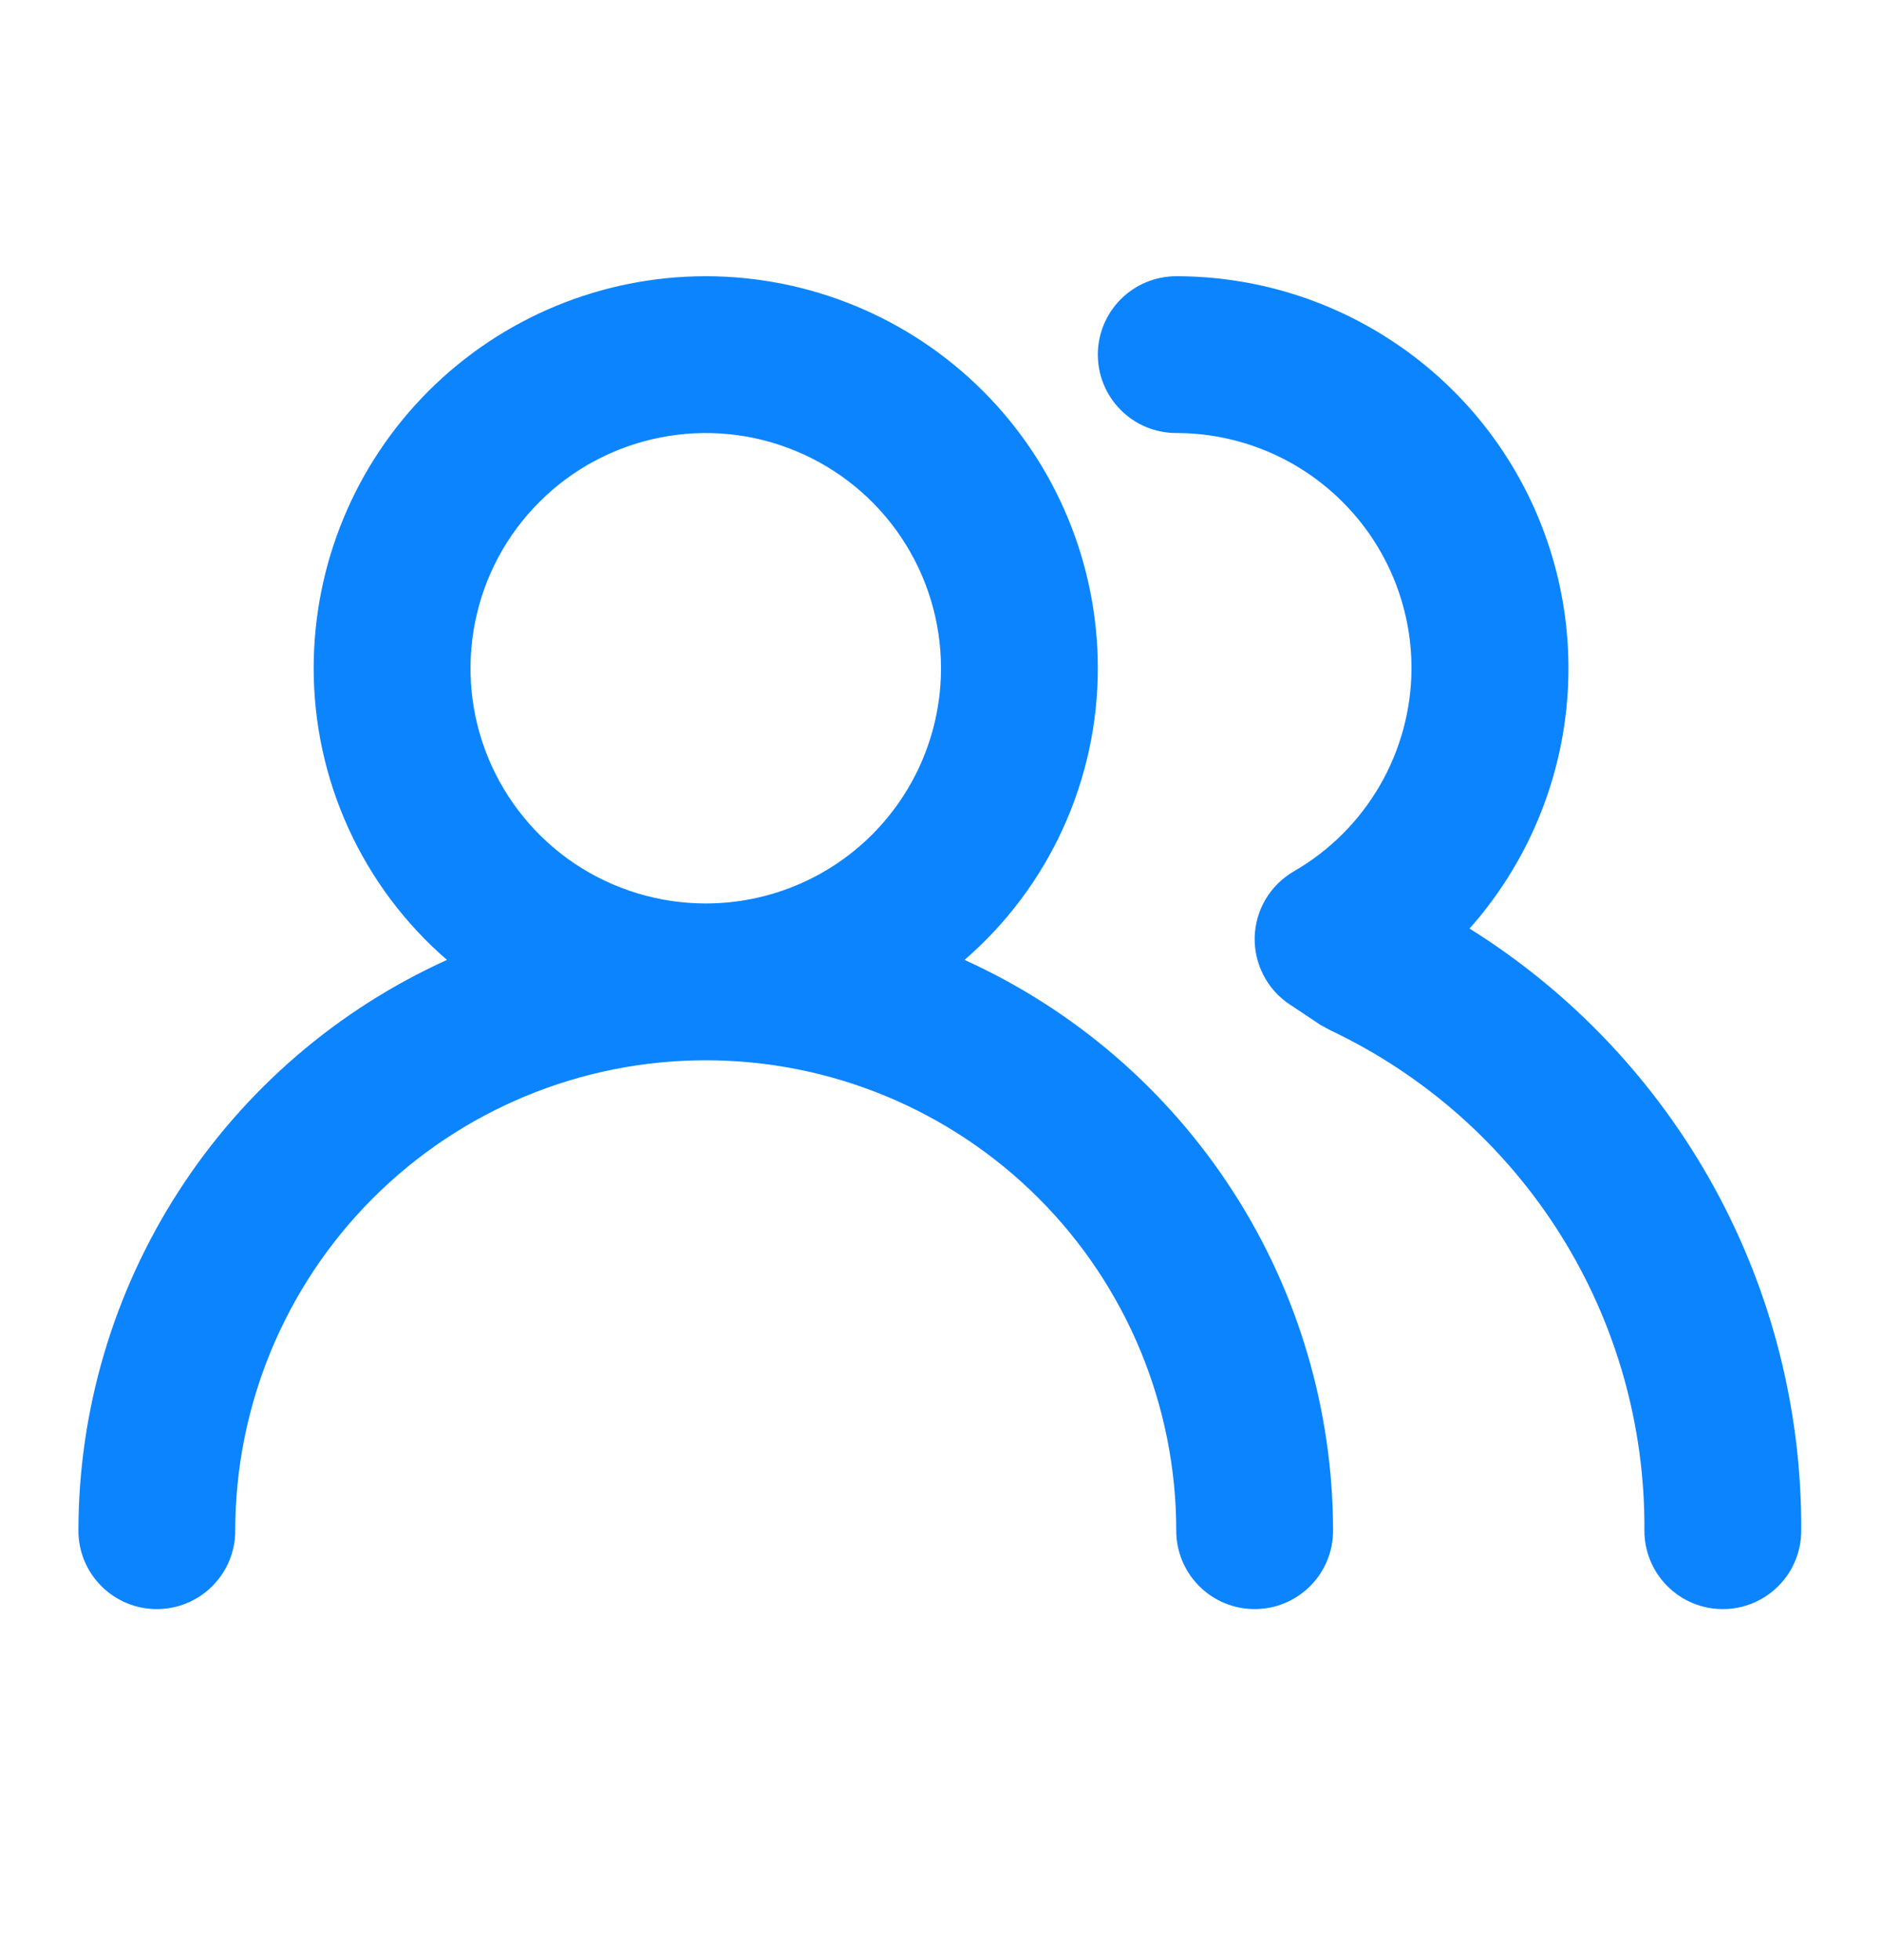 <svg width="24" height="25" viewBox="0 0 24 25" fill="none" xmlns="http://www.w3.org/2000/svg">
<path d="M12.3 12.243C12.834 11.781 13.262 11.21 13.555 10.568C13.848 9.926 14 9.229 14 8.523C14 7.197 13.473 5.925 12.536 4.988C11.598 4.05 10.326 3.523 9 3.523C7.674 3.523 6.402 4.05 5.464 4.988C4.527 5.925 4 7.197 4 8.523C4 9.229 4.152 9.926 4.445 10.568C4.738 11.21 5.166 11.781 5.7 12.243C4.3 12.877 3.112 13.901 2.279 15.192C1.446 16.483 1.001 17.986 1 19.523C1 19.788 1.105 20.043 1.293 20.23C1.48 20.418 1.735 20.523 2 20.523C2.265 20.523 2.52 20.418 2.707 20.23C2.895 20.043 3 19.788 3 19.523C3 17.932 3.632 16.406 4.757 15.281C5.883 14.155 7.409 13.523 9 13.523C10.591 13.523 12.117 14.155 13.243 15.281C14.368 16.406 15 17.932 15 19.523C15 19.788 15.105 20.043 15.293 20.23C15.48 20.418 15.735 20.523 16 20.523C16.265 20.523 16.52 20.418 16.707 20.23C16.895 20.043 17 19.788 17 19.523C16.998 17.986 16.555 16.483 15.721 15.192C14.887 13.901 13.7 12.877 12.3 12.243ZM9 11.523C8.407 11.523 7.827 11.347 7.333 11.018C6.84 10.688 6.455 10.219 6.228 9.671C6.001 9.123 5.942 8.52 6.058 7.938C6.173 7.356 6.459 6.821 6.879 6.402C7.298 5.982 7.833 5.697 8.415 5.581C8.997 5.465 9.6 5.524 10.148 5.752C10.696 5.979 11.165 6.363 11.494 6.856C11.824 7.35 12 7.93 12 8.523C12 9.319 11.684 10.082 11.121 10.645C10.559 11.207 9.796 11.523 9 11.523ZM18.74 11.843C19.38 11.123 19.798 10.232 19.944 9.28C20.09 8.327 19.957 7.352 19.562 6.473C19.167 5.594 18.526 4.848 17.716 4.325C16.907 3.801 15.964 3.523 15 3.523C14.735 3.523 14.48 3.629 14.293 3.816C14.105 4.004 14 4.258 14 4.523C14 4.788 14.105 5.043 14.293 5.23C14.48 5.418 14.735 5.523 15 5.523C15.796 5.523 16.559 5.839 17.121 6.402C17.684 6.964 18 7.728 18 8.523C17.999 9.048 17.859 9.564 17.596 10.019C17.333 10.473 16.955 10.851 16.5 11.113C16.352 11.199 16.228 11.321 16.14 11.468C16.053 11.615 16.005 11.782 16 11.953C15.996 12.123 16.035 12.291 16.114 12.441C16.192 12.592 16.308 12.72 16.45 12.813L16.84 13.073L16.97 13.143C18.175 13.715 19.192 14.619 19.901 15.749C20.61 16.88 20.98 18.189 20.97 19.523C20.97 19.788 21.075 20.043 21.263 20.23C21.45 20.418 21.705 20.523 21.97 20.523C22.235 20.523 22.49 20.418 22.677 20.23C22.865 20.043 22.97 19.788 22.97 19.523C22.978 17.989 22.594 16.477 21.854 15.133C21.113 13.789 20.041 12.656 18.74 11.843Z" fill="#0C84FE"/>
</svg>
